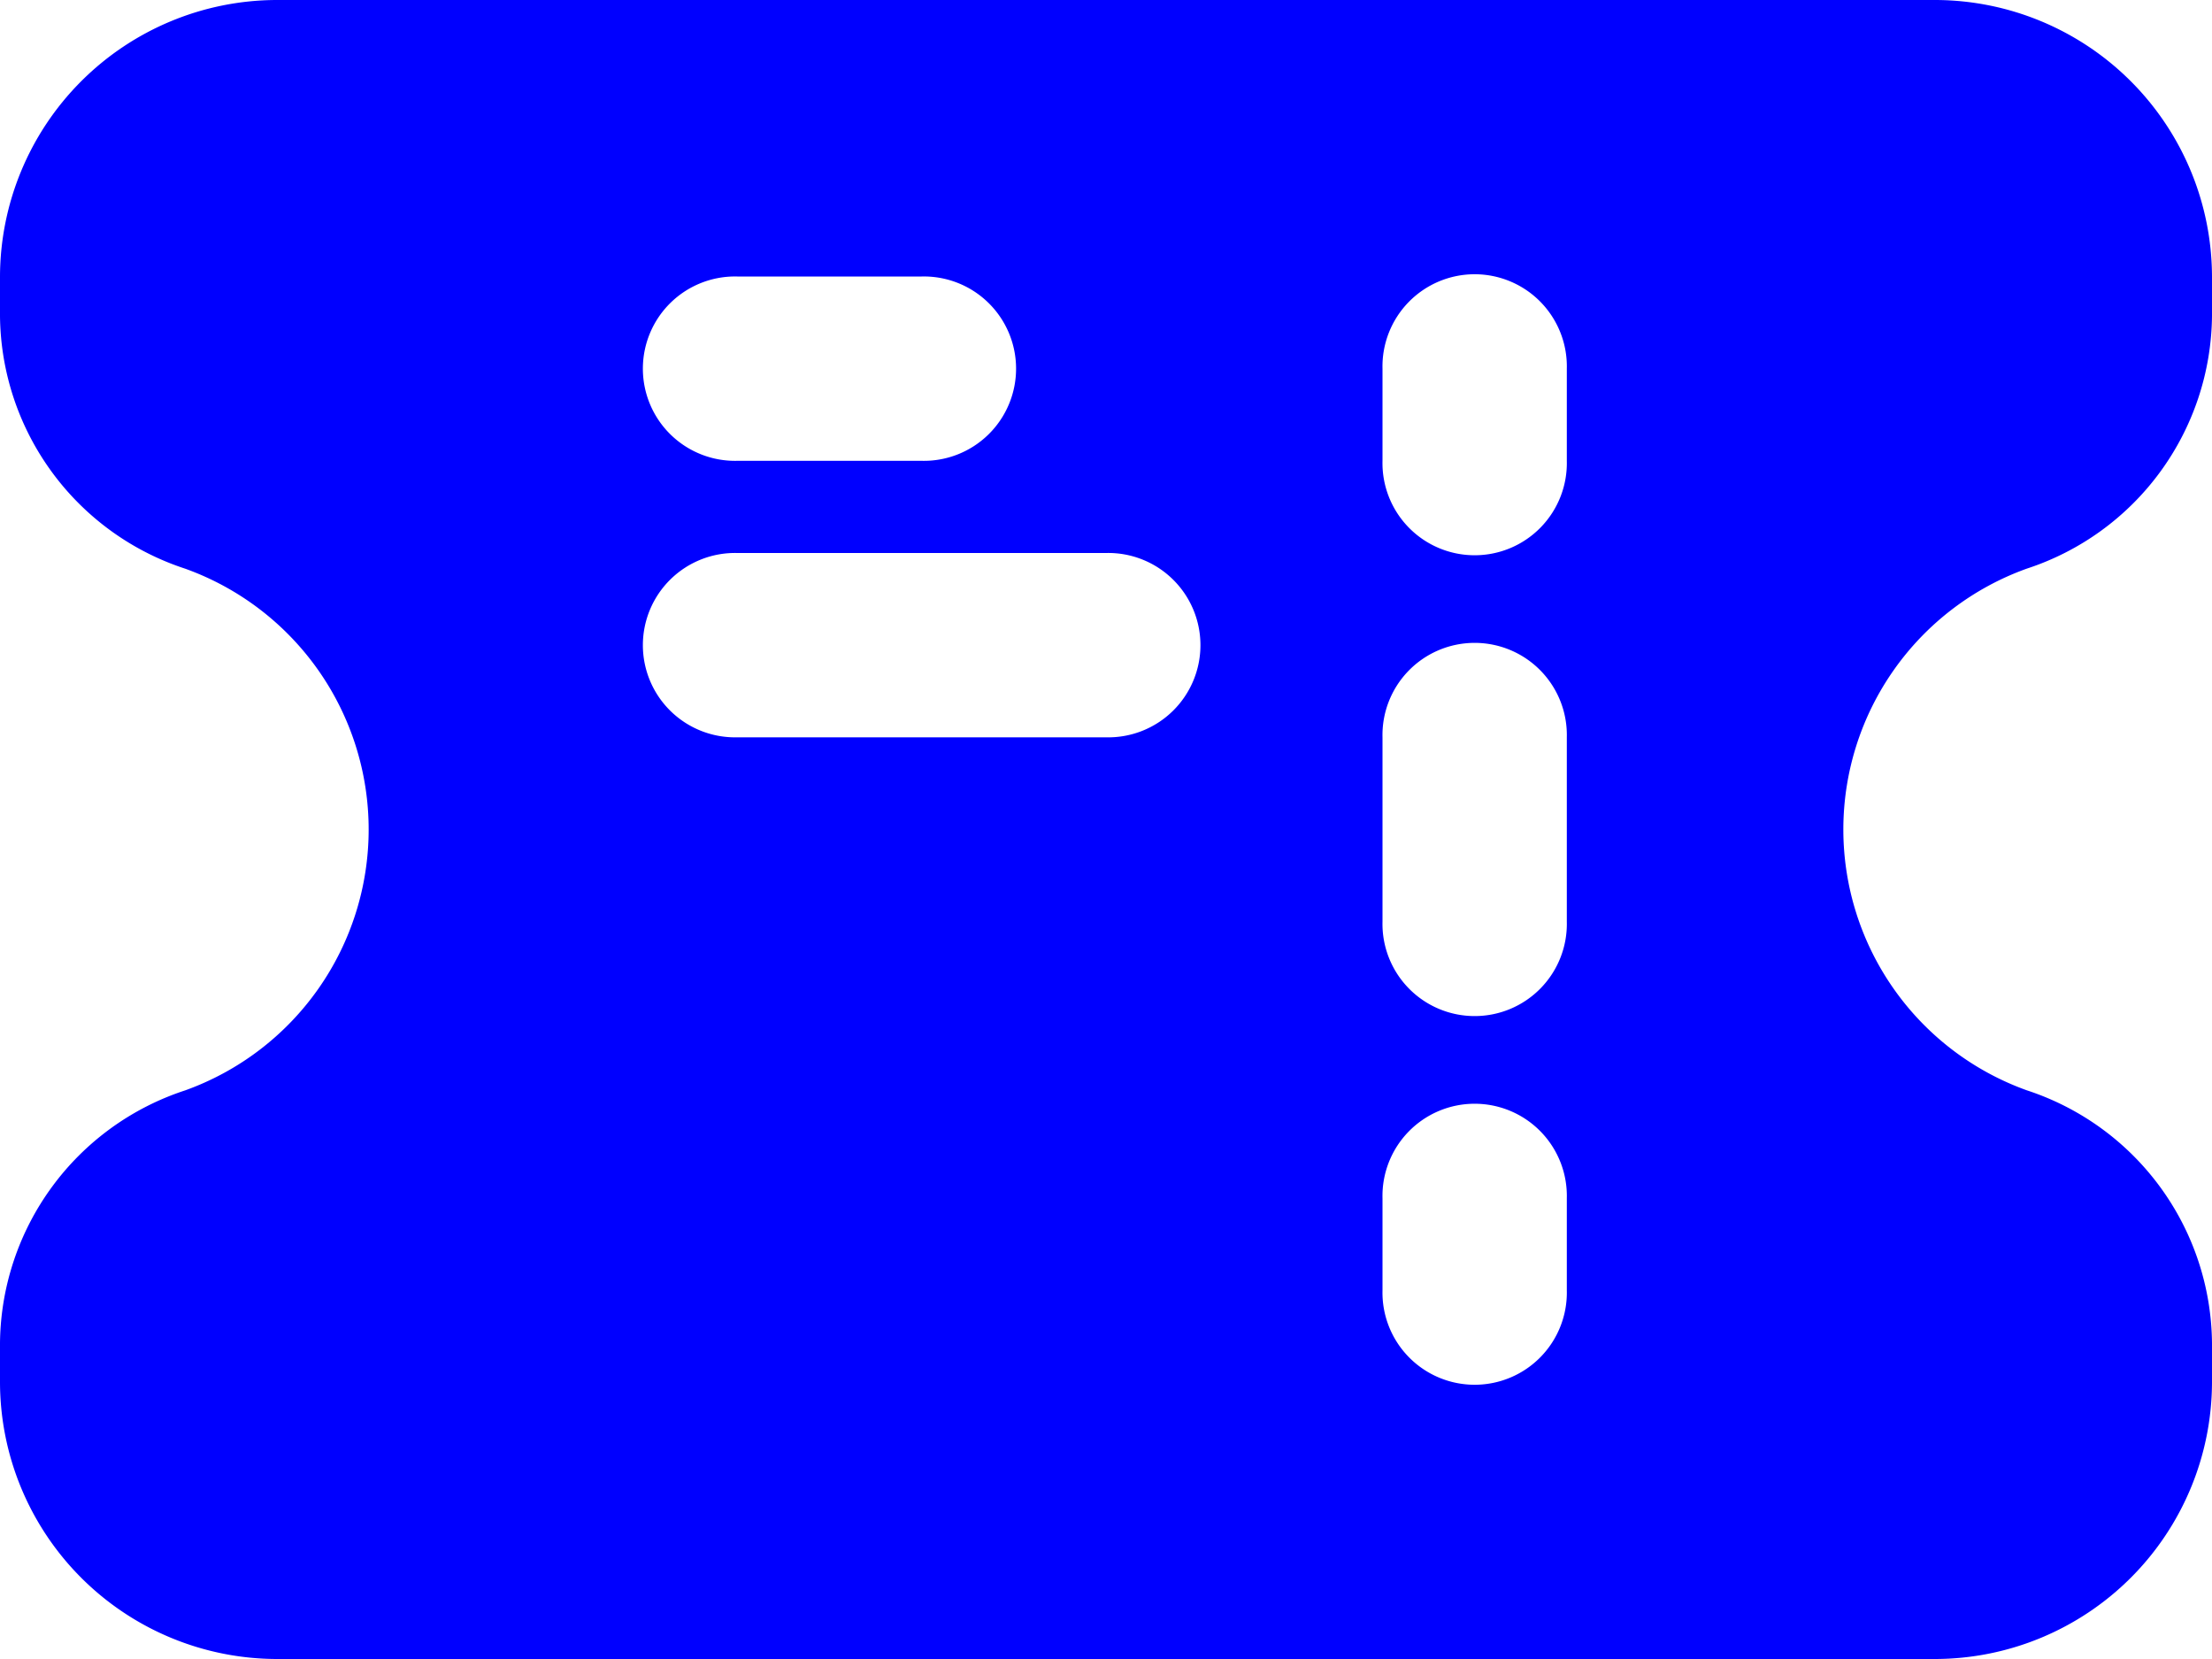 <svg xmlns="http://www.w3.org/2000/svg" width="40" height="30" viewBox="0 0 40 30">
  <g id="_4_Plane_Ticket" data-name="4_Plane Ticket" transform="translate(0 -8)">
    <path id="Trazado_141" data-name="Trazado 141" d="M36.65,18.283A4.858,4.858,0,0,0,40,13.717V13a5.015,5.015,0,0,0-5-5H5a5.015,5.015,0,0,0-5,5v.717a4.858,4.858,0,0,0,3.35,4.567,5.012,5.012,0,0,1,0,9.433A4.858,4.858,0,0,0,0,32.283V33a5.015,5.015,0,0,0,5,5H35a5.015,5.015,0,0,0,5-5v-.717a4.858,4.858,0,0,0-3.35-4.567,5.012,5.012,0,0,1,0-9.433ZM13.333,13h3.333a1.667,1.667,0,1,1,0,3.333H13.333a1.667,1.667,0,1,1,0-3.333ZM20,21.333H13.333a1.667,1.667,0,1,1,0-3.333H20a1.667,1.667,0,1,1,0,3.333Zm8.333,10a1.667,1.667,0,1,1-3.333,0V29.667a1.667,1.667,0,1,1,3.333,0Zm0-6.667a1.667,1.667,0,1,1-3.333,0V21.333a1.667,1.667,0,1,1,3.333,0Zm0-8.333a1.667,1.667,0,1,1-3.333,0V14.667a1.667,1.667,0,1,1,3.333,0Z" fill="blue"/>
  </g>
</svg>
